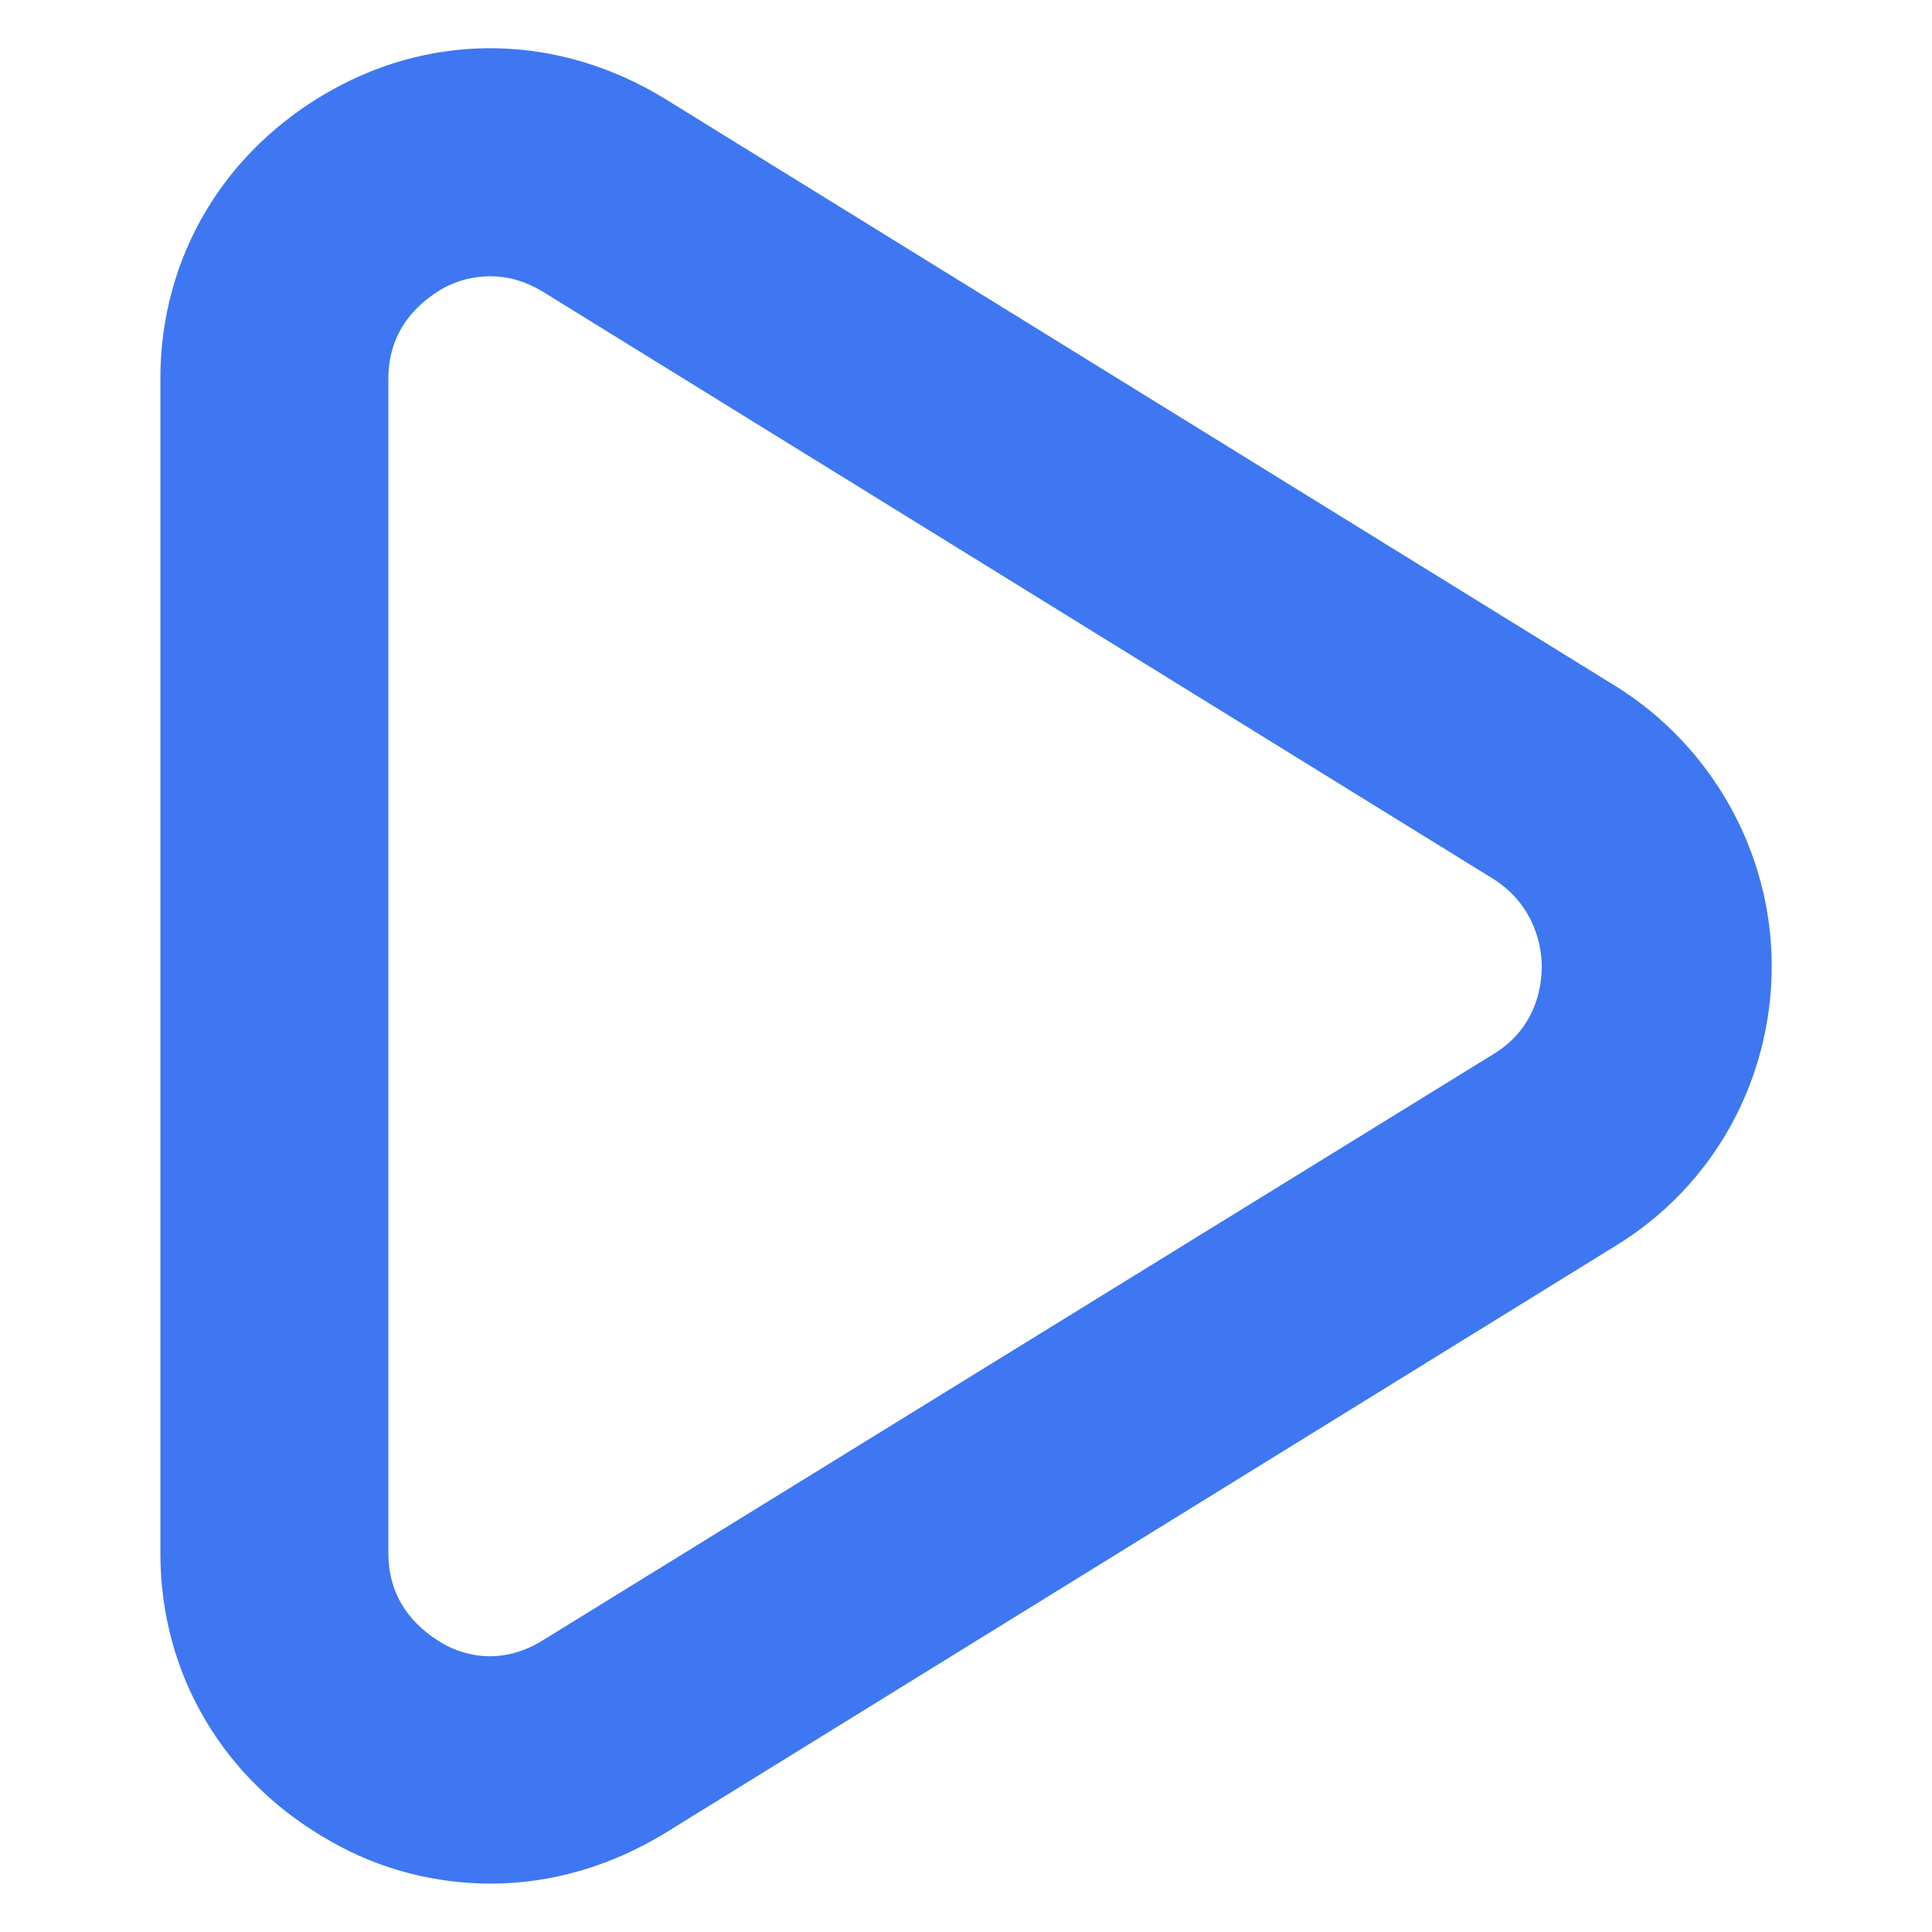 <?xml version="1.0" encoding="UTF-8"?>
<svg fill="#3E77F1" width="100pt" height="100pt" version="1.1" viewBox="0 0 100 100" xmlns="http://www.w3.org/2000/svg">
 <path d="m83.602 35.5-49.203-30.398c-5.398-3.301-11.797-3.5-17.297-0.402-5.5 3.102-8.801 8.602-8.801 14.898v60.801c0 6.301 3.301 11.801 8.801 14.898 2.602 1.5 5.5 2.199 8.301 2.199 3.102 0 6.199-0.898 9-2.602l49.199-30.398c5.102-3.102 8.102-8.602 8.102-14.5-0.004-5.894-3.102-11.395-8.102-14.496zm-6.203 19-49.297 30.398c-2.398 1.5-4.5 0.602-5.301 0.102s-2.699-1.801-2.699-4.602v-60.797c0-2.801 1.898-4.102 2.699-4.602 0.5-0.301 1.398-0.699 2.602-0.699 0.801 0 1.699 0.199 2.699 0.801l49.199 30.398c2.199 1.398 2.5 3.602 2.5 4.5s-0.199 3.102-2.402 4.5z"/>
</svg>
